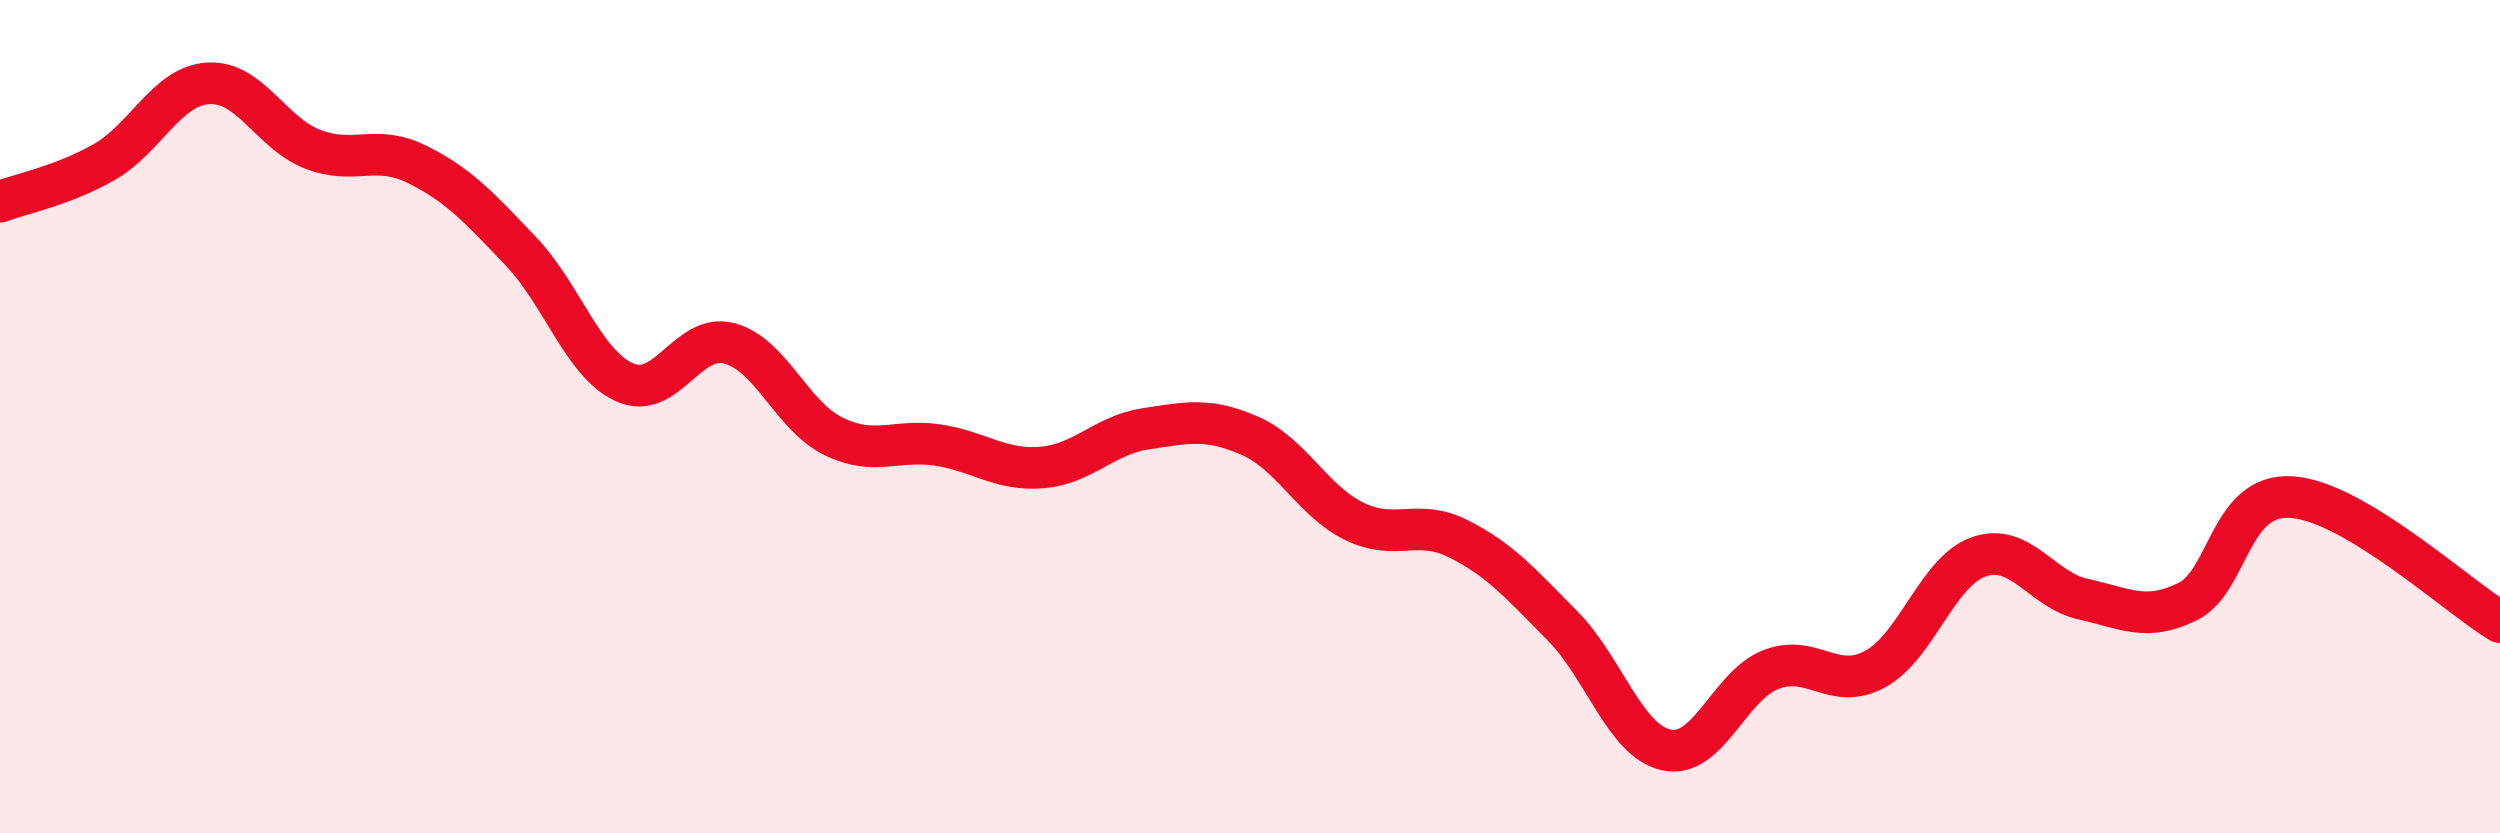 
    <svg width="60" height="20" viewBox="0 0 60 20" xmlns="http://www.w3.org/2000/svg">
      <path
        d="M 0,4.84 C 0.5,4.65 1.5,4.46 2.5,3.89 C 3.5,3.32 4,2.06 5,2 C 6,1.94 6.5,3.19 7.5,3.58 C 8.5,3.97 9,3.45 10,3.94 C 11,4.43 11.5,4.98 12.5,6.03 C 13.5,7.08 14,8.74 15,9.18 C 16,9.62 16.5,7.98 17.5,8.24 C 18.5,8.5 19,9.98 20,10.47 C 21,10.96 21.5,10.53 22.5,10.68 C 23.5,10.83 24,11.3 25,11.22 C 26,11.14 26.5,10.44 27.5,10.29 C 28.5,10.14 29,10.02 30,10.46 C 31,10.9 31.5,12.02 32.5,12.51 C 33.5,13 34,12.43 35,12.93 C 36,13.43 36.5,14.01 37.5,15.02 C 38.5,16.03 39,17.79 40,18 C 41,18.21 41.5,16.46 42.5,16.07 C 43.5,15.68 44,16.6 45,16.06 C 46,15.52 46.5,13.7 47.5,13.36 C 48.5,13.02 49,14.16 50,14.38 C 51,14.6 51.5,14.93 52.5,14.44 C 53.5,13.95 53.5,11.83 55,11.93 C 56.5,12.03 59,14.33 60,14.93L60 20L0 20Z"
        fill="#EB0A25"
        opacity="0.1"
        stroke-linecap="round"
        stroke-linejoin="round"
      />
      <path
        d="M 0,4.84 C 0.5,4.65 1.5,4.46 2.5,3.89 C 3.5,3.32 4,2.06 5,2 C 6,1.94 6.5,3.19 7.5,3.58 C 8.5,3.97 9,3.45 10,3.94 C 11,4.43 11.5,4.98 12.5,6.03 C 13.5,7.08 14,8.74 15,9.18 C 16,9.62 16.5,7.98 17.5,8.24 C 18.5,8.5 19,9.98 20,10.47 C 21,10.96 21.5,10.53 22.5,10.68 C 23.5,10.83 24,11.3 25,11.22 C 26,11.14 26.5,10.44 27.5,10.29 C 28.5,10.14 29,10.02 30,10.46 C 31,10.9 31.5,12.02 32.5,12.51 C 33.5,13 34,12.43 35,12.93 C 36,13.43 36.5,14.01 37.5,15.02 C 38.5,16.03 39,17.79 40,18 C 41,18.21 41.5,16.46 42.5,16.07 C 43.5,15.68 44,16.6 45,16.06 C 46,15.52 46.5,13.7 47.5,13.36 C 48.5,13.02 49,14.16 50,14.38 C 51,14.6 51.5,14.93 52.5,14.44 C 53.5,13.95 53.5,11.83 55,11.93 C 56.5,12.03 59,14.33 60,14.93"
        stroke="#EB0A25"
        stroke-width="1"
        fill="none"
        stroke-linecap="round"
        stroke-linejoin="round"
      />
    </svg>
  
